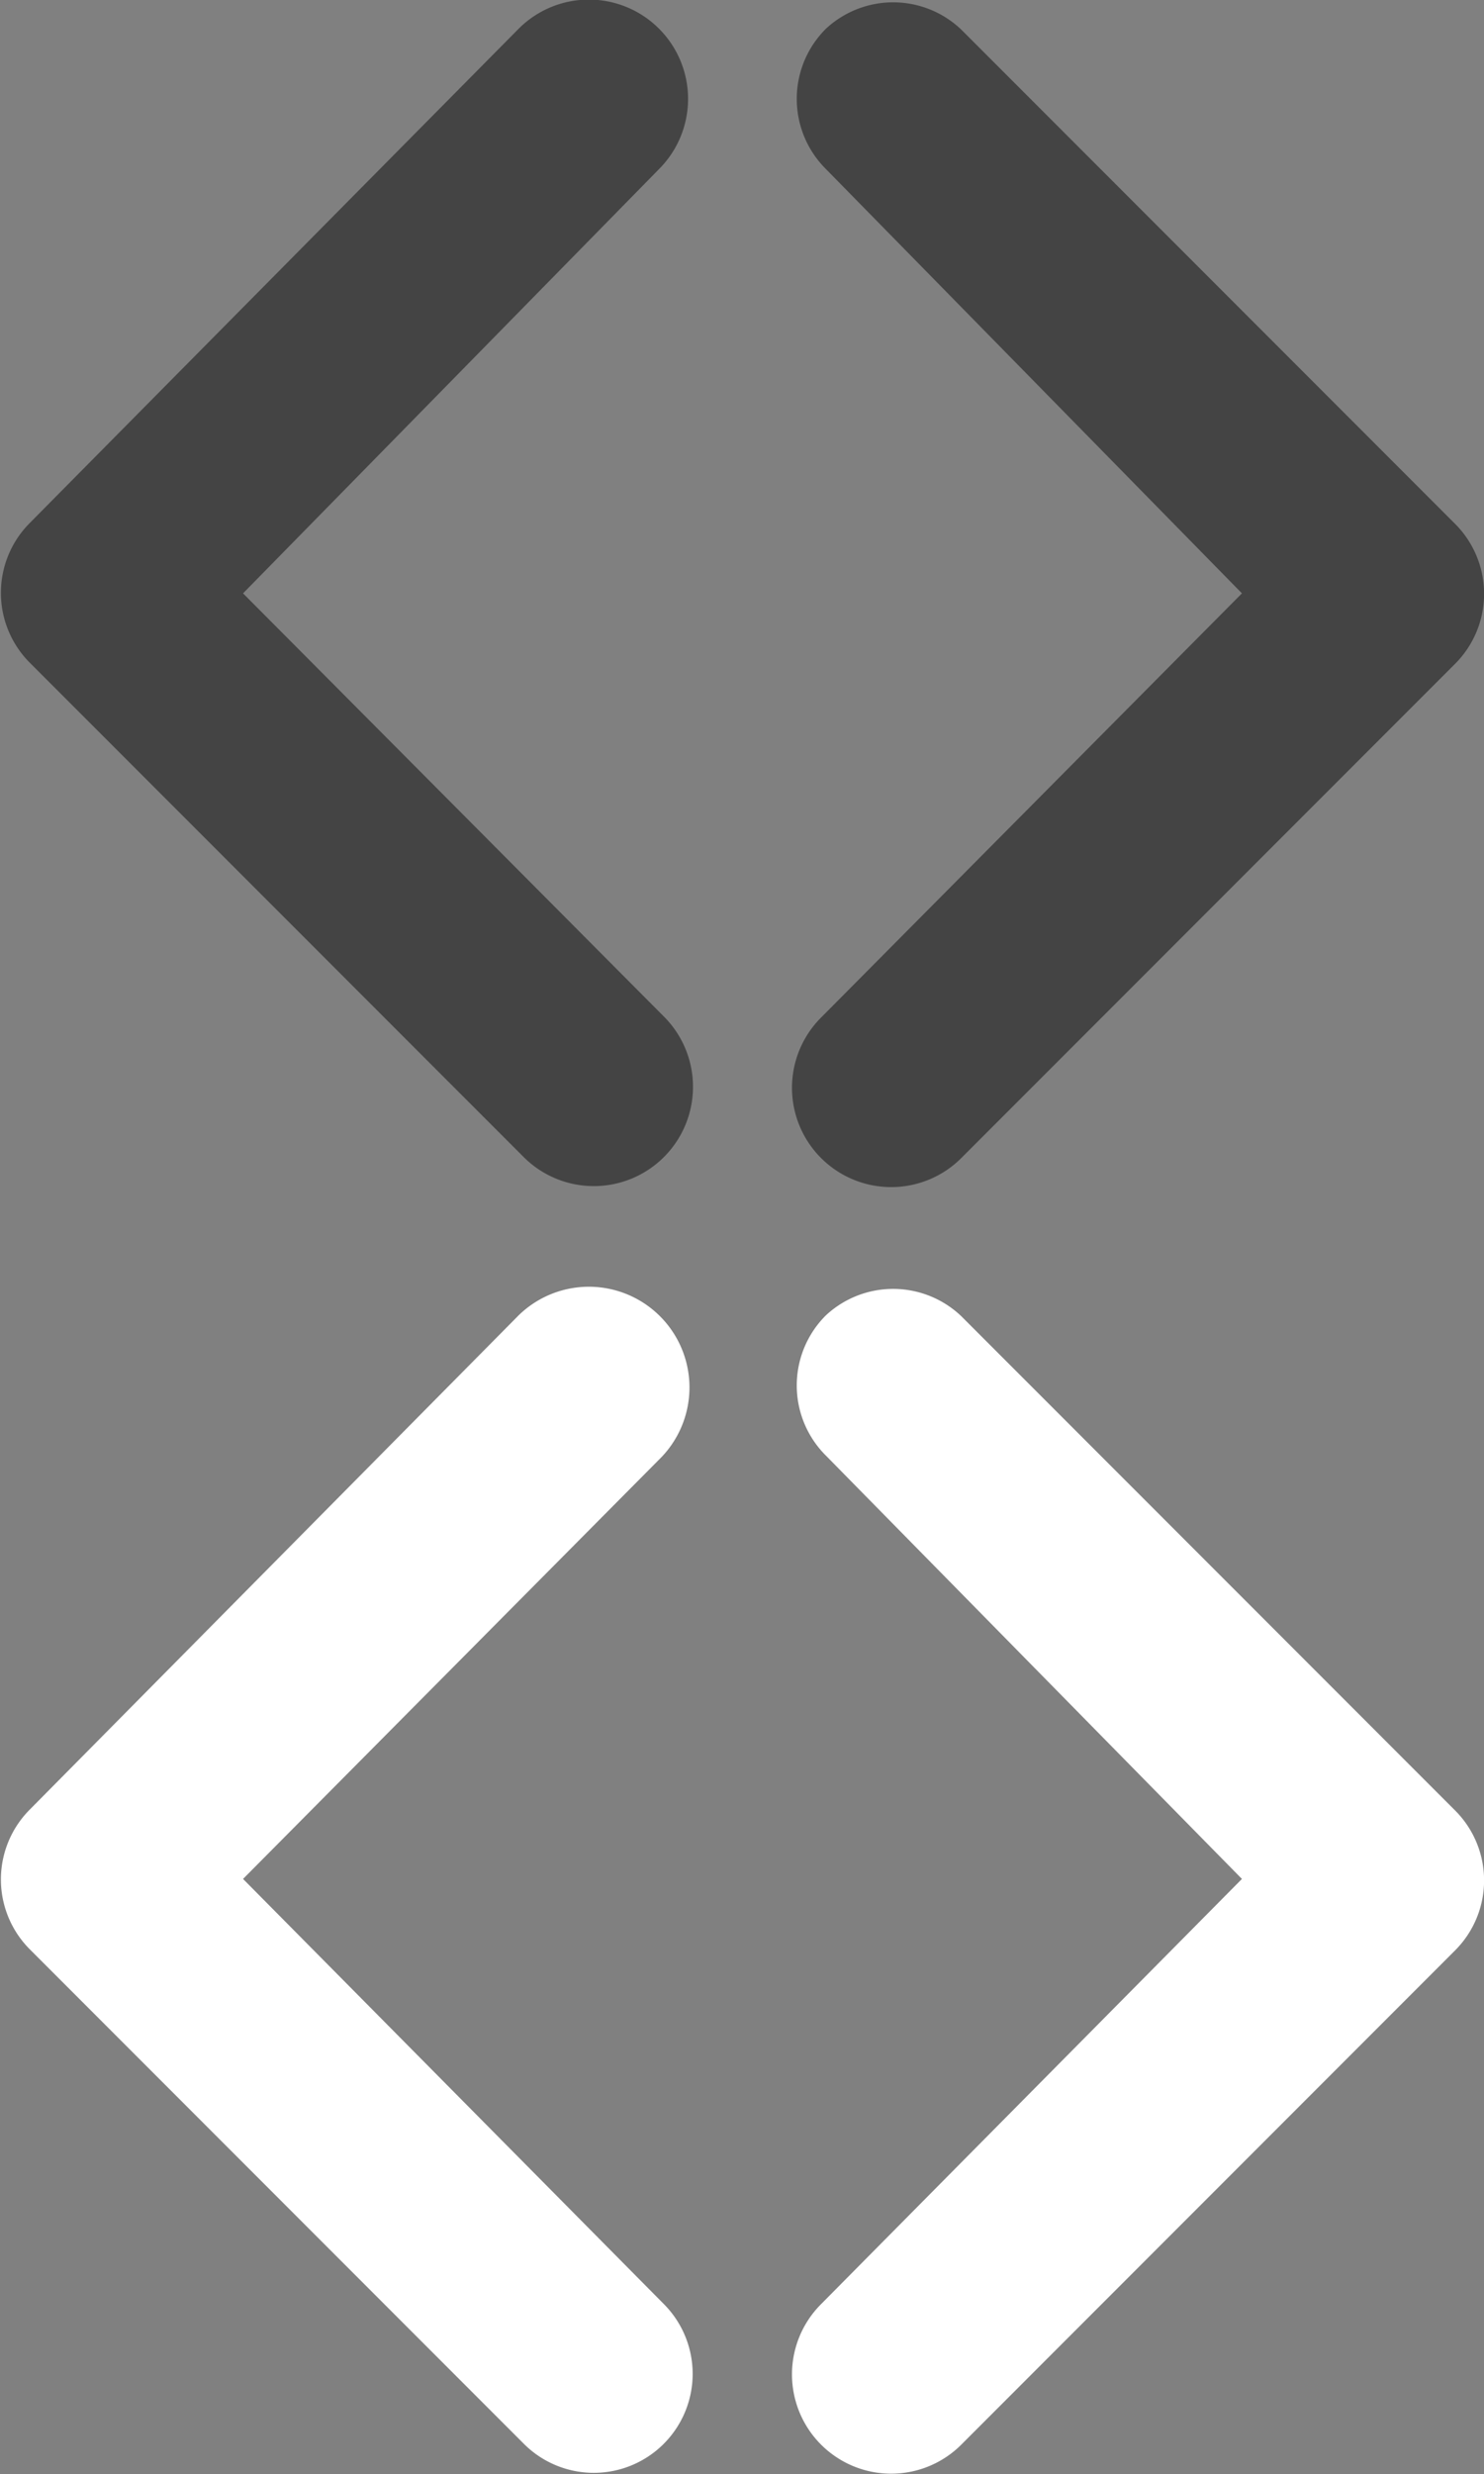 <svg id="be794ec8-4c07-404a-ae33-4e73db90e560" data-name="arrow" xmlns="http://www.w3.org/2000/svg" viewBox="0 0 15.02 25.02"><rect x="0" y="0" width="15.02" height="25.02" fill="#808080" stroke="none"/><title>arrow</title><path d="M5.24.29l-4.95,5a1,1,0,0,0,0,1.41h0l5,5a1,1,0,1,0,1.42-1.42L2.45,6,6.66,1.71A1,1,0,0,0,5.24.29Z" transform="translate(0.01 0)" style="fill:#444;fill-rule:evenodd"/><path d="M5.24,13.3l-4.95,5a1,1,0,0,0,0,1.41h0l5,5A1,1,0,0,0,6.71,23.3L2.45,19l4.21-4.24A1,1,0,0,0,5.24,13.3Z" transform="translate(0.01 0)" style="fill:#fff;fill-rule:evenodd"/><path d="M8.35.29a1,1,0,0,0,0,1.42L12.56,6,8.3,10.29a1,1,0,0,0,1.42,1.42l5-5h0a1,1,0,0,0,0-1.41l-5-5A1,1,0,0,0,8.35.29Z" transform="translate(0.01 0)" style="fill:#444;fill-rule:evenodd"/><path d="M8.35,13.3a1,1,0,0,0,0,1.42L12.56,19,8.3,23.3a1,1,0,0,0,1.42,1.42l5-5h0a1,1,0,0,0,0-1.41l-5-5A1,1,0,0,0,8.35,13.3Z" transform="translate(0.01 0)" style="fill:#fff;fill-rule:evenodd"/></svg>
